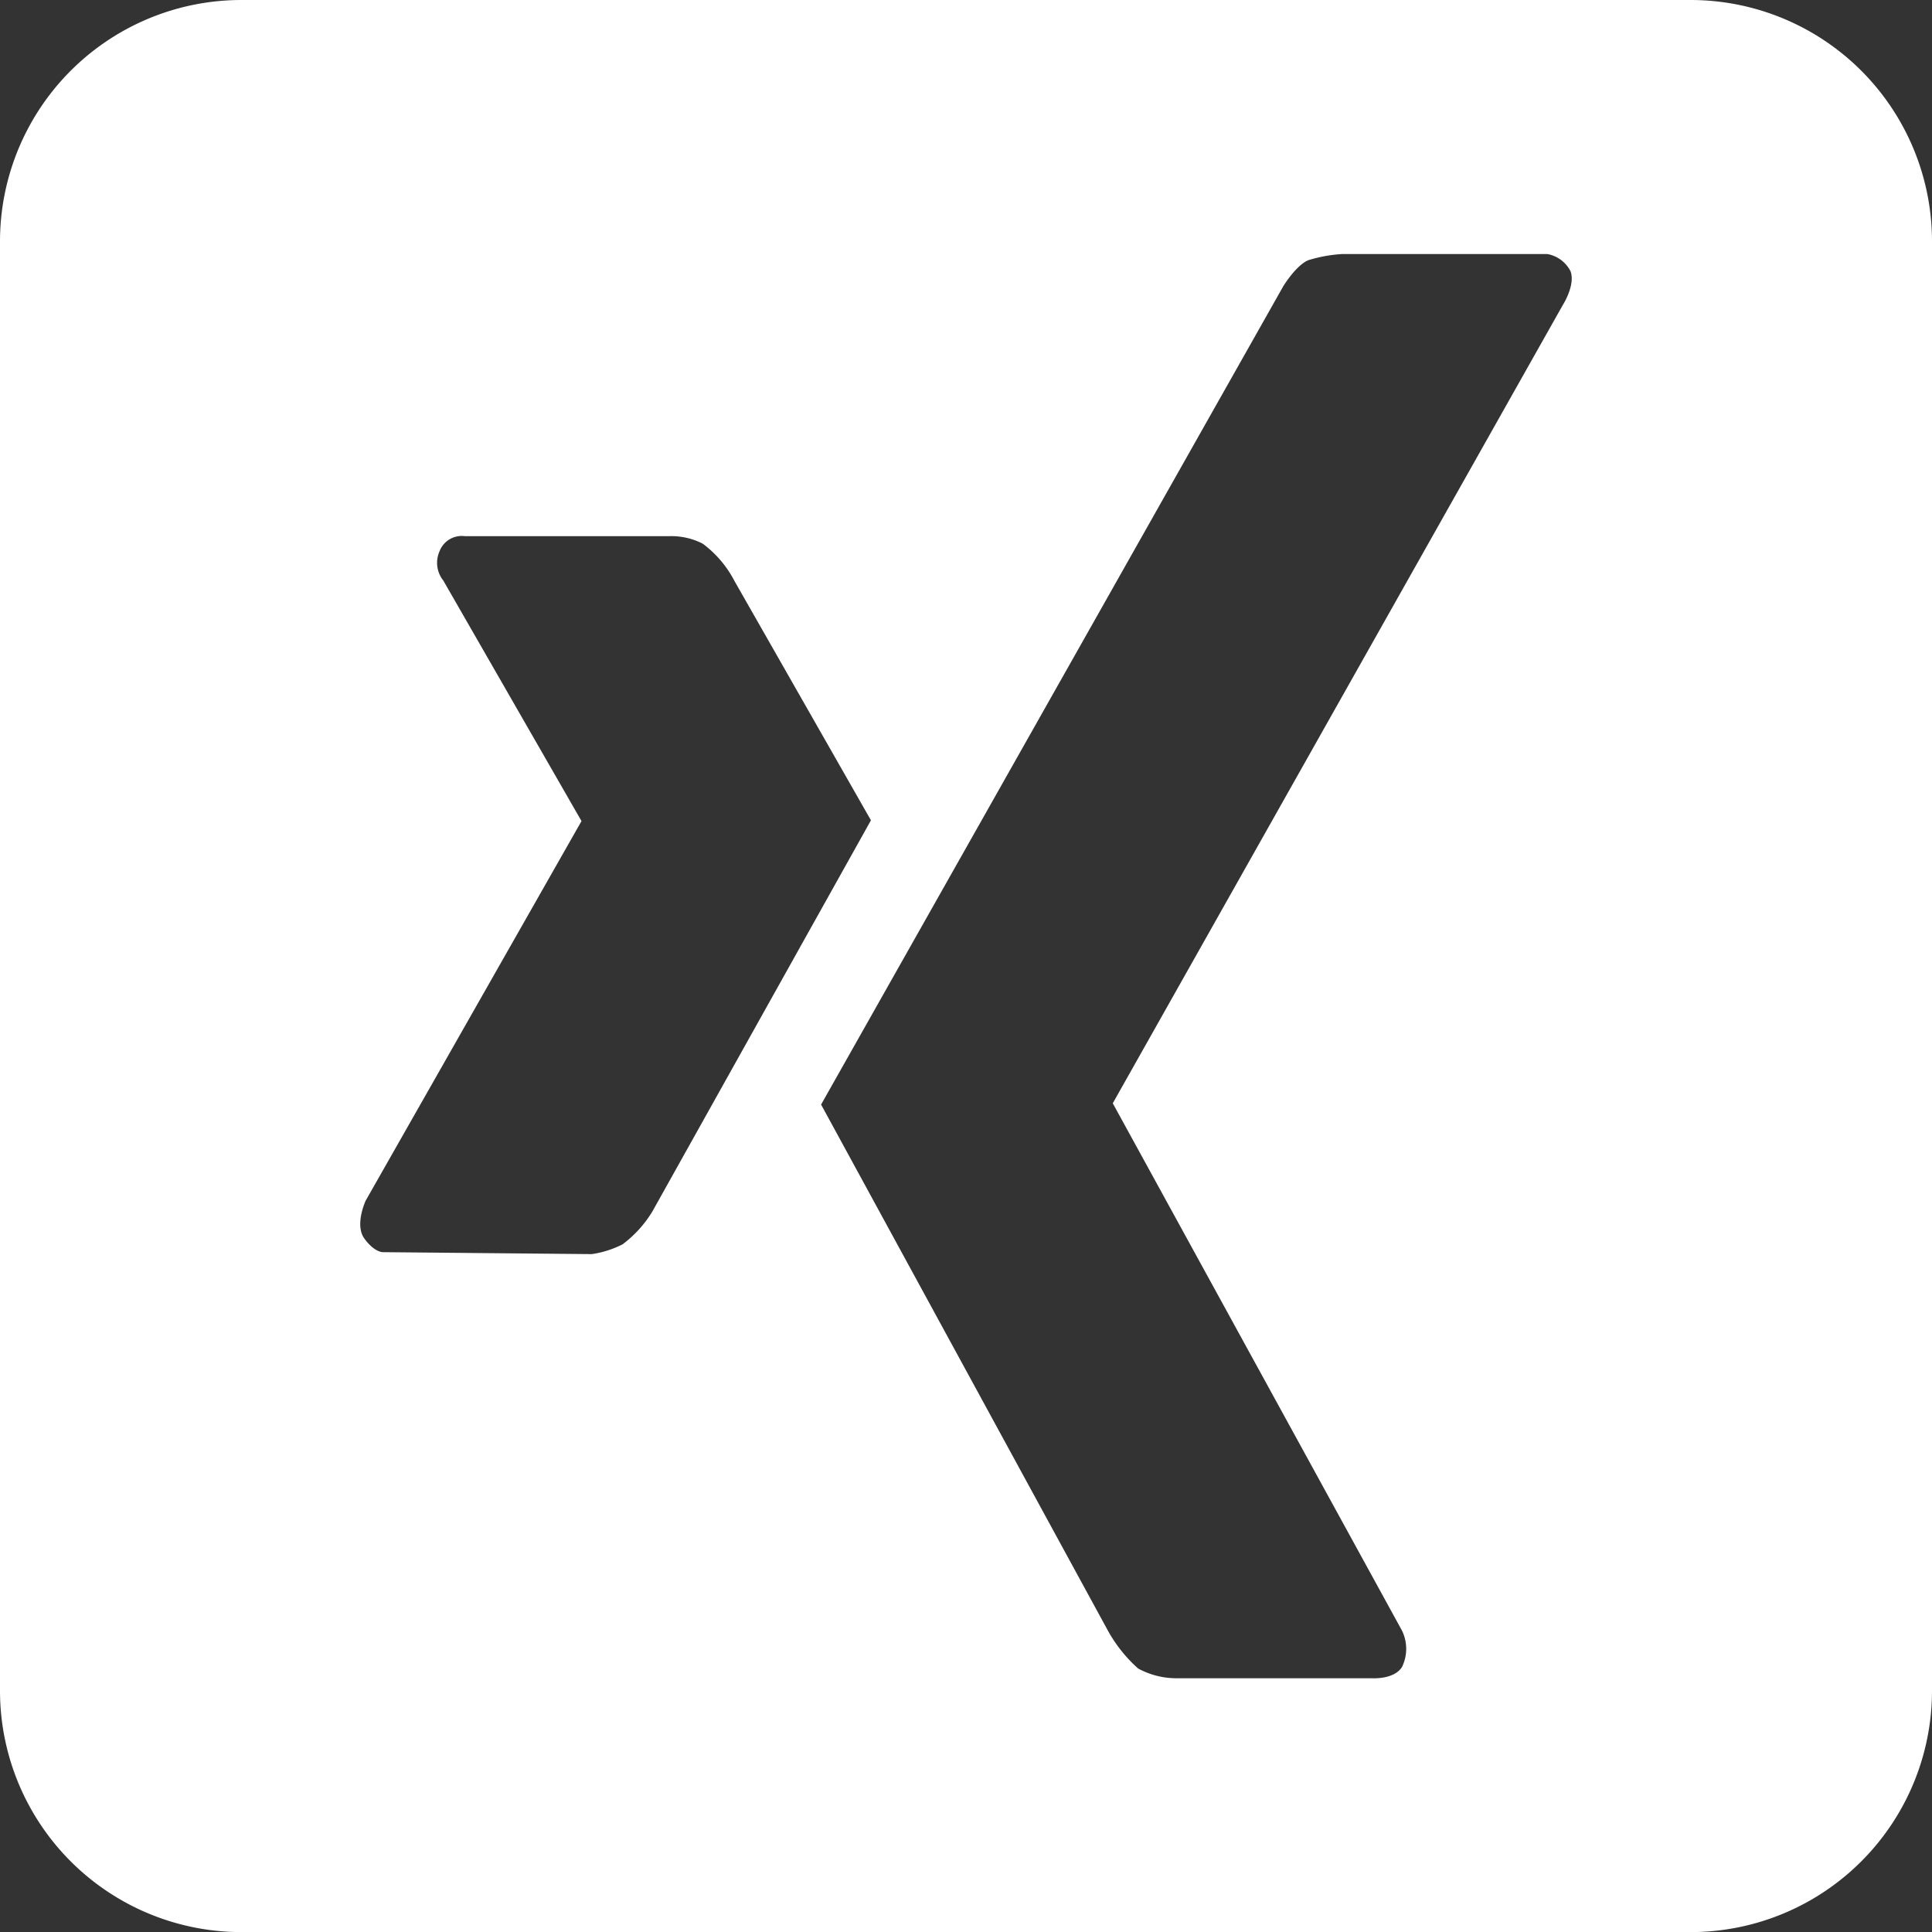 <svg id="Group_186" data-name="Group 186" xmlns="http://www.w3.org/2000/svg" width="19.765" height="19.766" viewBox="0 0 19.765 19.766">
  <rect x="0" y="0" width="19.765" height="19.766" fill="#333333" stroke="none"/>
  <path id="Path_464" data-name="Path 464" d="M3.765,3.295V-11.529A2.47,2.47,0,0,0,1.295-14H-13.529A2.47,2.47,0,0,0-16-11.529V3.295a2.47,2.47,0,0,0,2.471,2.471H1.295A2.47,2.47,0,0,0,3.765,3.295M-7.09-5.608l-2.235,4a1.185,1.185,0,0,1-.306.338,1.018,1.018,0,0,1-.315.1l-2.14-.02s-.086,0-.187-.14.014-.387.014-.387L-10.051-5.6l-1.414-2.461a.29.29,0,0,1-.038-.3.243.243,0,0,1,.258-.154h2.1a.7.7,0,0,1,.334.077,1.115,1.115,0,0,1,.325.382ZM.067-11.225c.052.14-.077.342-.077.342L-4.616-2.713l2.959,5.395a.425.425,0,0,1,0,.372c-.082.13-.305.115-.305.115H-3.974a.817.817,0,0,1-.383-.1,1.482,1.482,0,0,1-.305-.38L-7.6-2.7l4.729-8.373s.133-.217.258-.266a1.47,1.47,0,0,1,.343-.062h2.1a.331.331,0,0,1,.238.178" transform="translate(16 14)" fill="#fff"/>
</svg>
